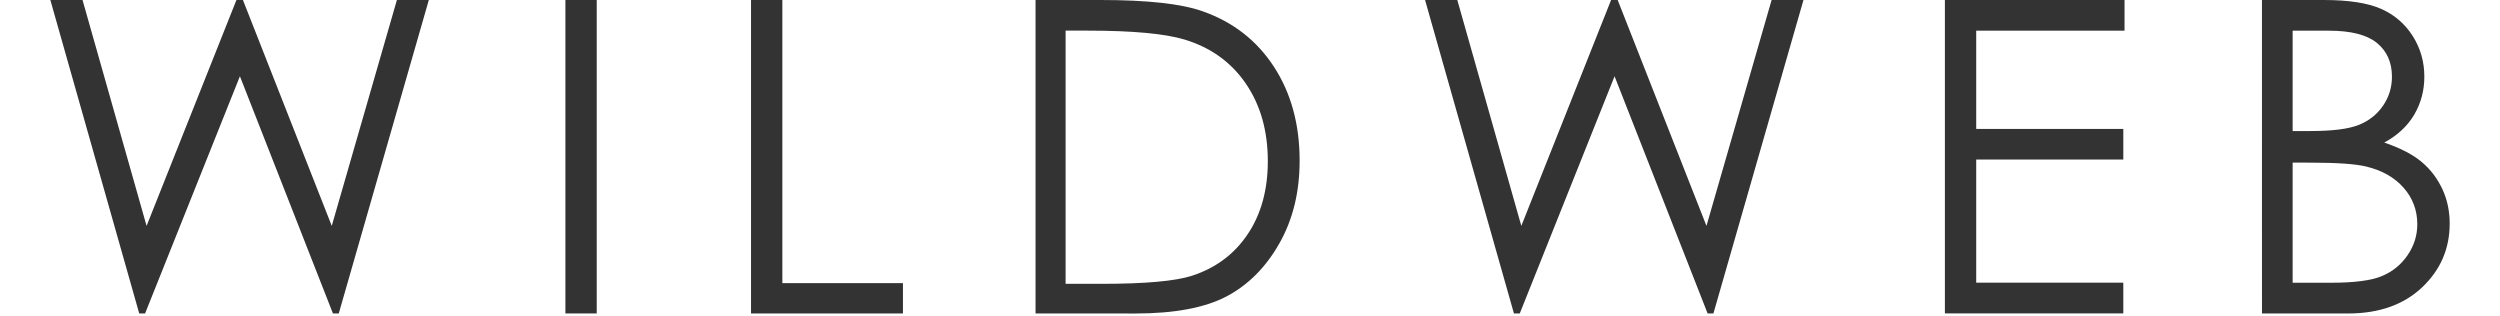 <?xml version="1.0" encoding="utf-8"?>
<!-- Generator: Adobe Illustrator 16.0.0, SVG Export Plug-In . SVG Version: 6.00 Build 0)  -->
<!DOCTYPE svg PUBLIC "-//W3C//DTD SVG 1.1//EN" "http://www.w3.org/Graphics/SVG/1.1/DTD/svg11.dtd">
<svg version="1.1" id="Layer_1" xmlns="http://www.w3.org/2000/svg" xmlns:xlink="http://www.w3.org/1999/xlink" x="0px" y="0px"
	 width="87px" height="11px" viewBox="0 0 87 11" enable-background="new 0 0 87 11" xml:space="preserve">
<g>
	<path fill="#333333" d="M1.752,0h1.12l2.229,7.861L8.228,0h0.226l3.091,7.861L13.812,0h1.111l-3.134,10.908h-0.203L8.349,2.654
		l-3.3,8.254H4.845L1.752,0z"/>
	<path fill="#333333" d="M19.676,0h1.09v10.908h-1.09V0z"/>
	<path fill="#333333" d="M26.136,0h1.09v9.854h4.197v1.055h-5.287V0z"/>
	<path fill="#333333" d="M36.037,10.908V0h2.262c1.631,0,2.815,0.13,3.553,0.393c1.058,0.372,1.884,1.014,2.48,1.929
		c0.596,0.914,0.895,2.005,0.895,3.27c0,1.092-0.235,2.053-0.709,2.885c-0.472,0.83-1.083,1.442-1.838,1.84
		c-0.752,0.394-1.81,0.593-3.17,0.593L36.037,10.908L36.037,10.908z M37.083,9.877h1.26c1.508,0,2.554-0.093,3.137-0.281
		c0.822-0.267,1.467-0.744,1.936-1.44C43.884,7.46,44.12,6.612,44.12,5.61c0-1.053-0.254-1.952-0.763-2.697
		c-0.509-0.747-1.22-1.258-2.129-1.535c-0.683-0.207-1.807-0.312-3.374-0.312h-0.771V9.877L37.083,9.877z"/>
	<path fill="#333333" d="M49.592,0h1.122l2.228,7.861L56.066,0h0.229l3.09,7.861L61.652,0h1.109l-3.134,10.908h-0.202l-3.238-8.254
		l-3.299,8.254h-0.203L49.592,0z"/>
	<path fill="#333333" d="M67.682,0h6.252v1.067h-5.162v3.419h5.119v1.067h-5.119v4.285h5.119v1.069h-6.209V0L67.682,0z"/>
	<path fill="#333333" d="M78.716,0h2.15c0.864,0,1.53,0.103,1.993,0.307c0.467,0.206,0.834,0.521,1.103,0.946
		c0.271,0.426,0.405,0.896,0.405,1.417c0,0.484-0.119,0.925-0.354,1.324c-0.236,0.397-0.584,0.721-1.041,0.967
		c0.565,0.193,1.004,0.42,1.307,0.679c0.308,0.259,0.544,0.575,0.716,0.942c0.171,0.368,0.254,0.768,0.254,1.198
		c0,0.874-0.319,1.614-0.961,2.221c-0.64,0.604-1.498,0.908-2.576,0.908h-2.995L78.716,0L78.716,0z M79.784,1.067V4.56h0.622
		c0.759,0,1.316-0.07,1.674-0.211c0.355-0.14,0.638-0.363,0.848-0.668c0.208-0.304,0.312-0.641,0.312-1.012
		c0-0.499-0.176-0.891-0.523-1.175c-0.35-0.284-0.906-0.426-1.67-0.426L79.784,1.067L79.784,1.067z M79.784,5.658v4.181h1.351
		c0.799,0,1.383-0.077,1.754-0.231c0.372-0.155,0.67-0.398,0.896-0.729s0.337-0.69,0.337-1.076c0-0.483-0.157-0.905-0.475-1.268
		c-0.318-0.361-0.754-0.609-1.309-0.741c-0.37-0.089-1.018-0.134-1.938-0.134L79.784,5.658L79.784,5.658z"/>
</g>
</svg>
